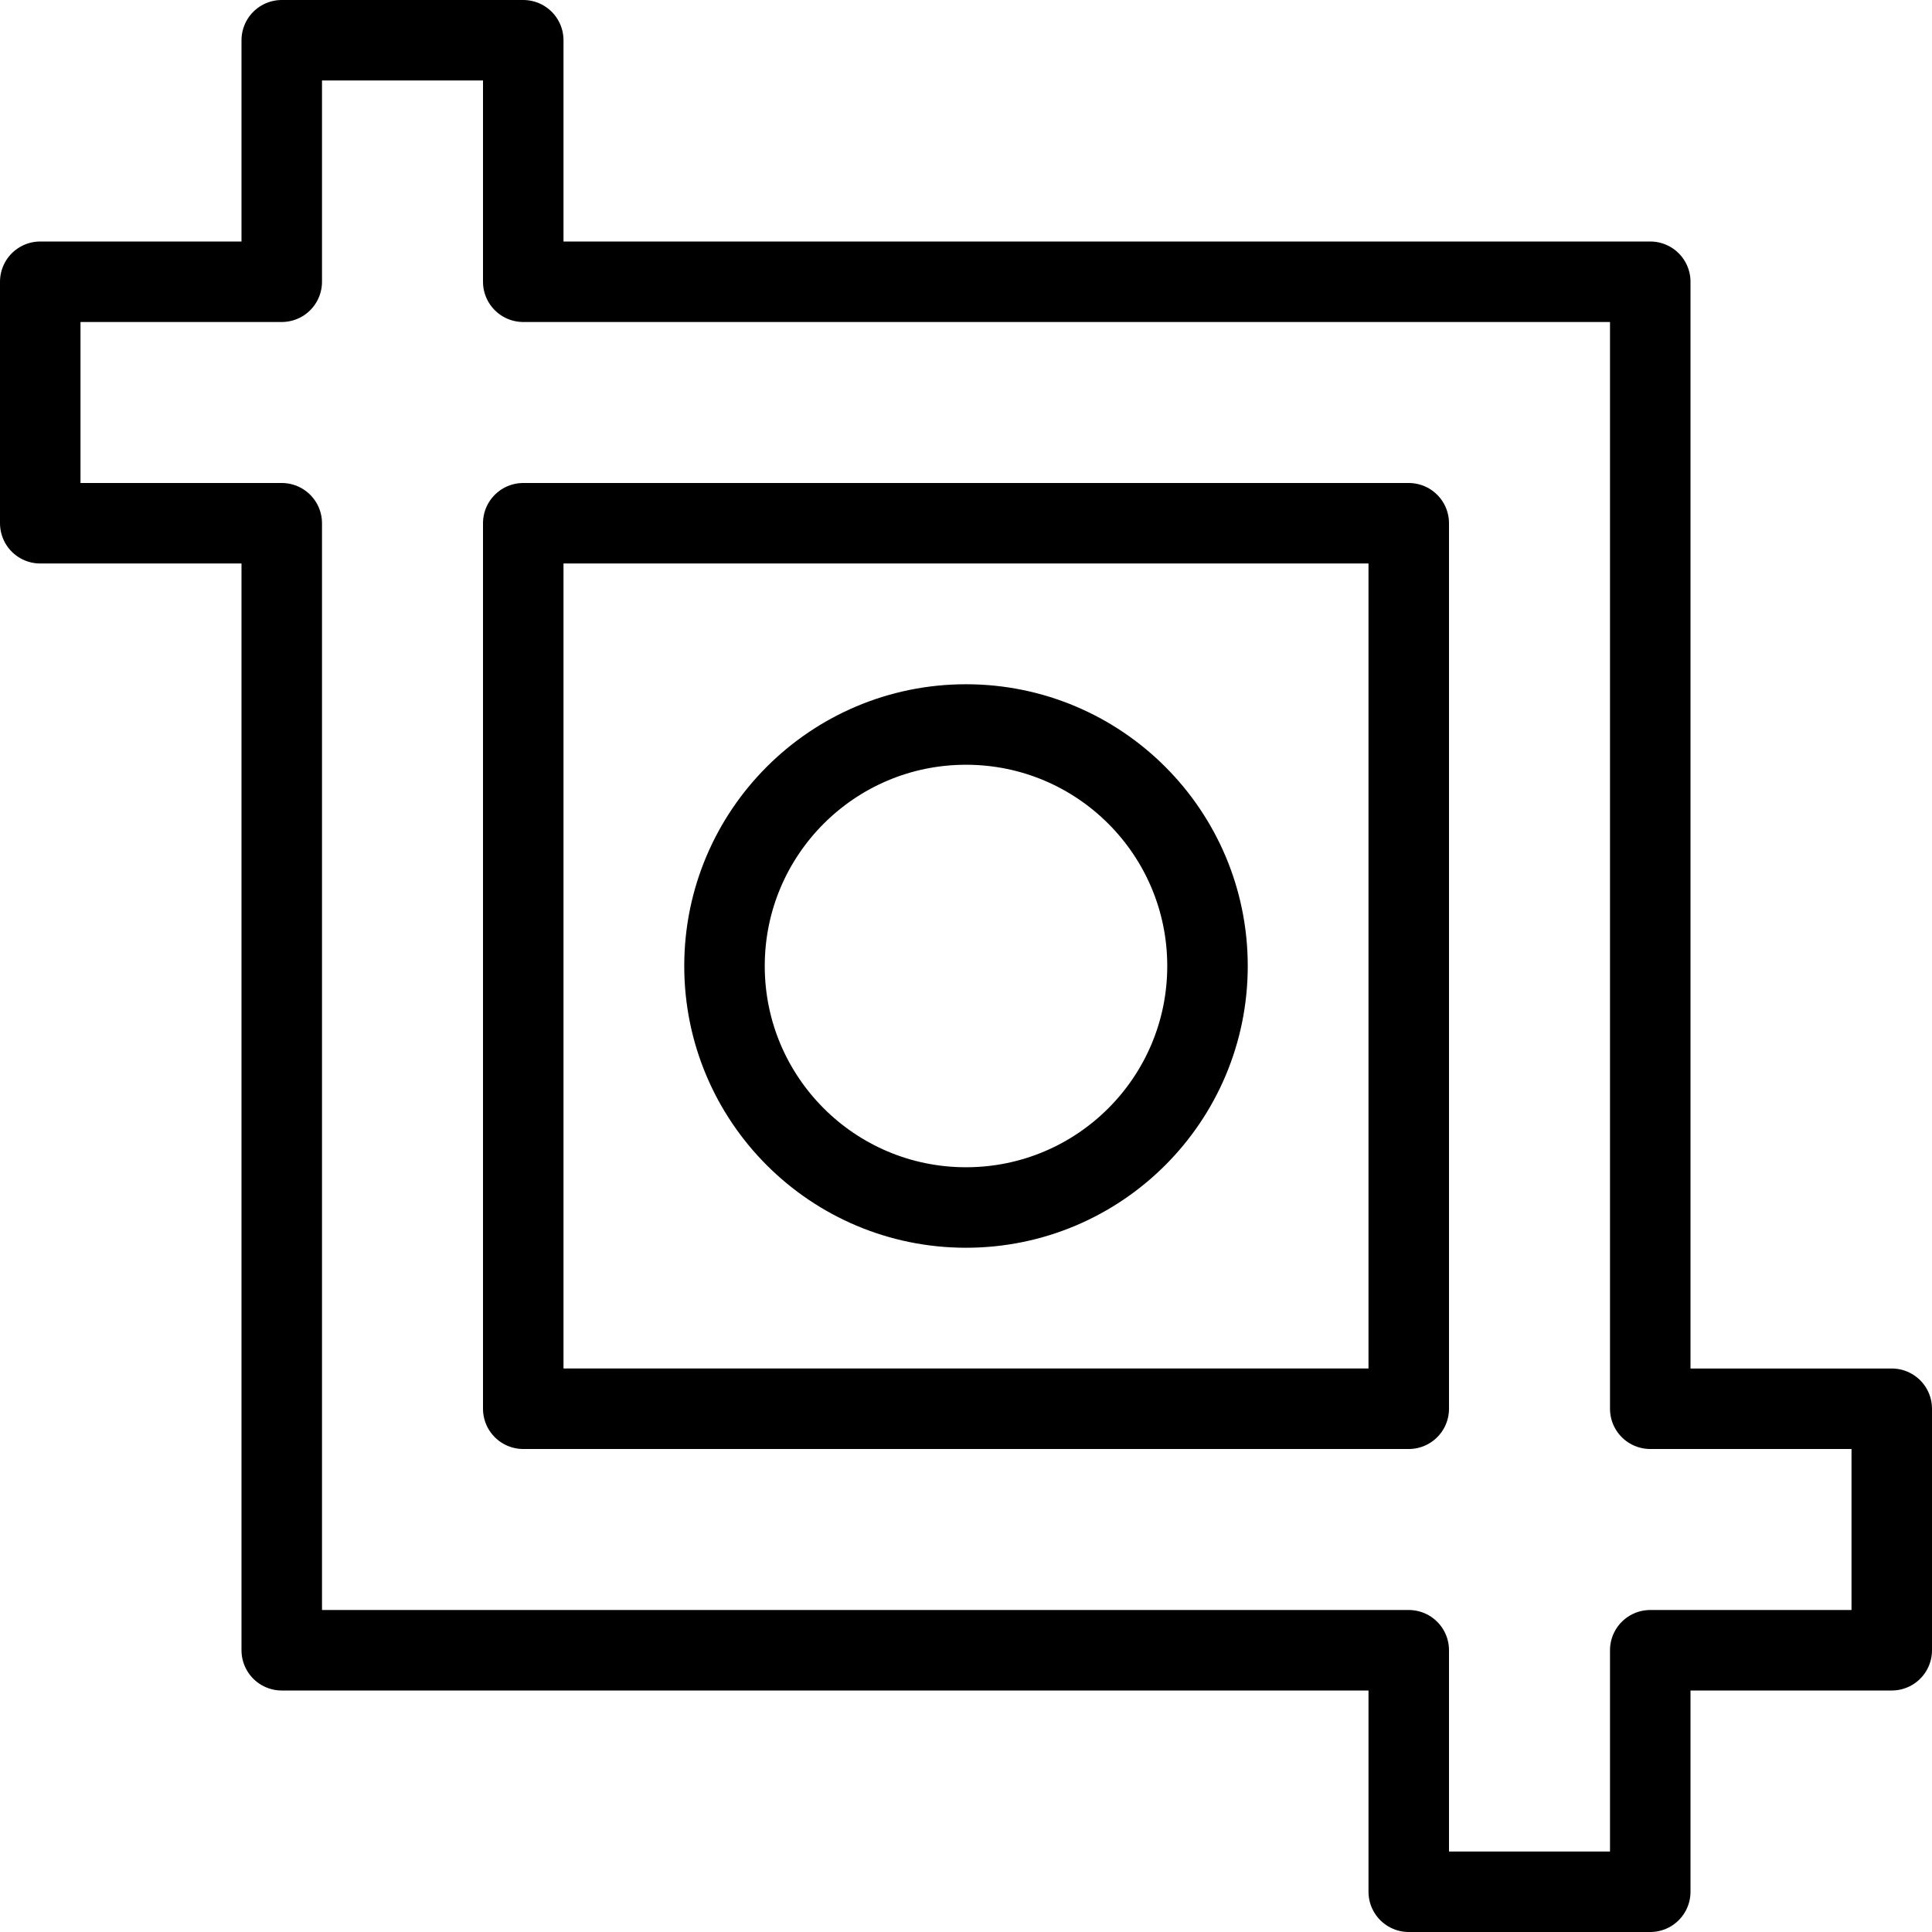<?xml version="1.0" encoding="utf-8"?>
<!-- Generator: Adobe Illustrator 16.0.3, SVG Export Plug-In . SVG Version: 6.00 Build 0)  -->
<!DOCTYPE svg PUBLIC "-//W3C//DTD SVG 1.1//EN" "http://www.w3.org/Graphics/SVG/1.1/DTD/svg11.dtd">
<svg version="1.1" xmlns="http://www.w3.org/2000/svg" xmlns:xlink="http://www.w3.org/1999/xlink" x="0px" y="0px" width="24px"
	 height="24px" viewBox="0 0 24 24" enable-background="new 0 0 24 24" xml:space="preserve">
<g id="Outline_Icons">
	<g>
		<polygon fill="none" stroke="#000000" stroke-linecap="round" stroke-linejoin="round" stroke-miterlimit="10" points="0.5,6.5 
			0.5,3.5 3.5,3.5 3.5,0.5 6.5,0.5 6.5,3.5 20.5,3.5 20.5,17.5 23.5,17.5 23.5,20.5 20.5,20.5 20.5,23.5 17.5,23.5 17.5,20.5 
			3.5,20.5 3.5,6.5 		"/>
		
			<rect x="6.5" y="6.5" fill="none" stroke="#000000" stroke-linecap="round" stroke-linejoin="round" stroke-miterlimit="10" width="11" height="11"/>
		
			<circle fill="none" stroke="#000000" stroke-linecap="round" stroke-linejoin="round" stroke-miterlimit="10" cx="12" cy="12" r="3"/>
	</g>
</g>
<g id="Invisible_Shape">
	<rect fill="none" width="24" height="24"/>
</g>
</svg>
